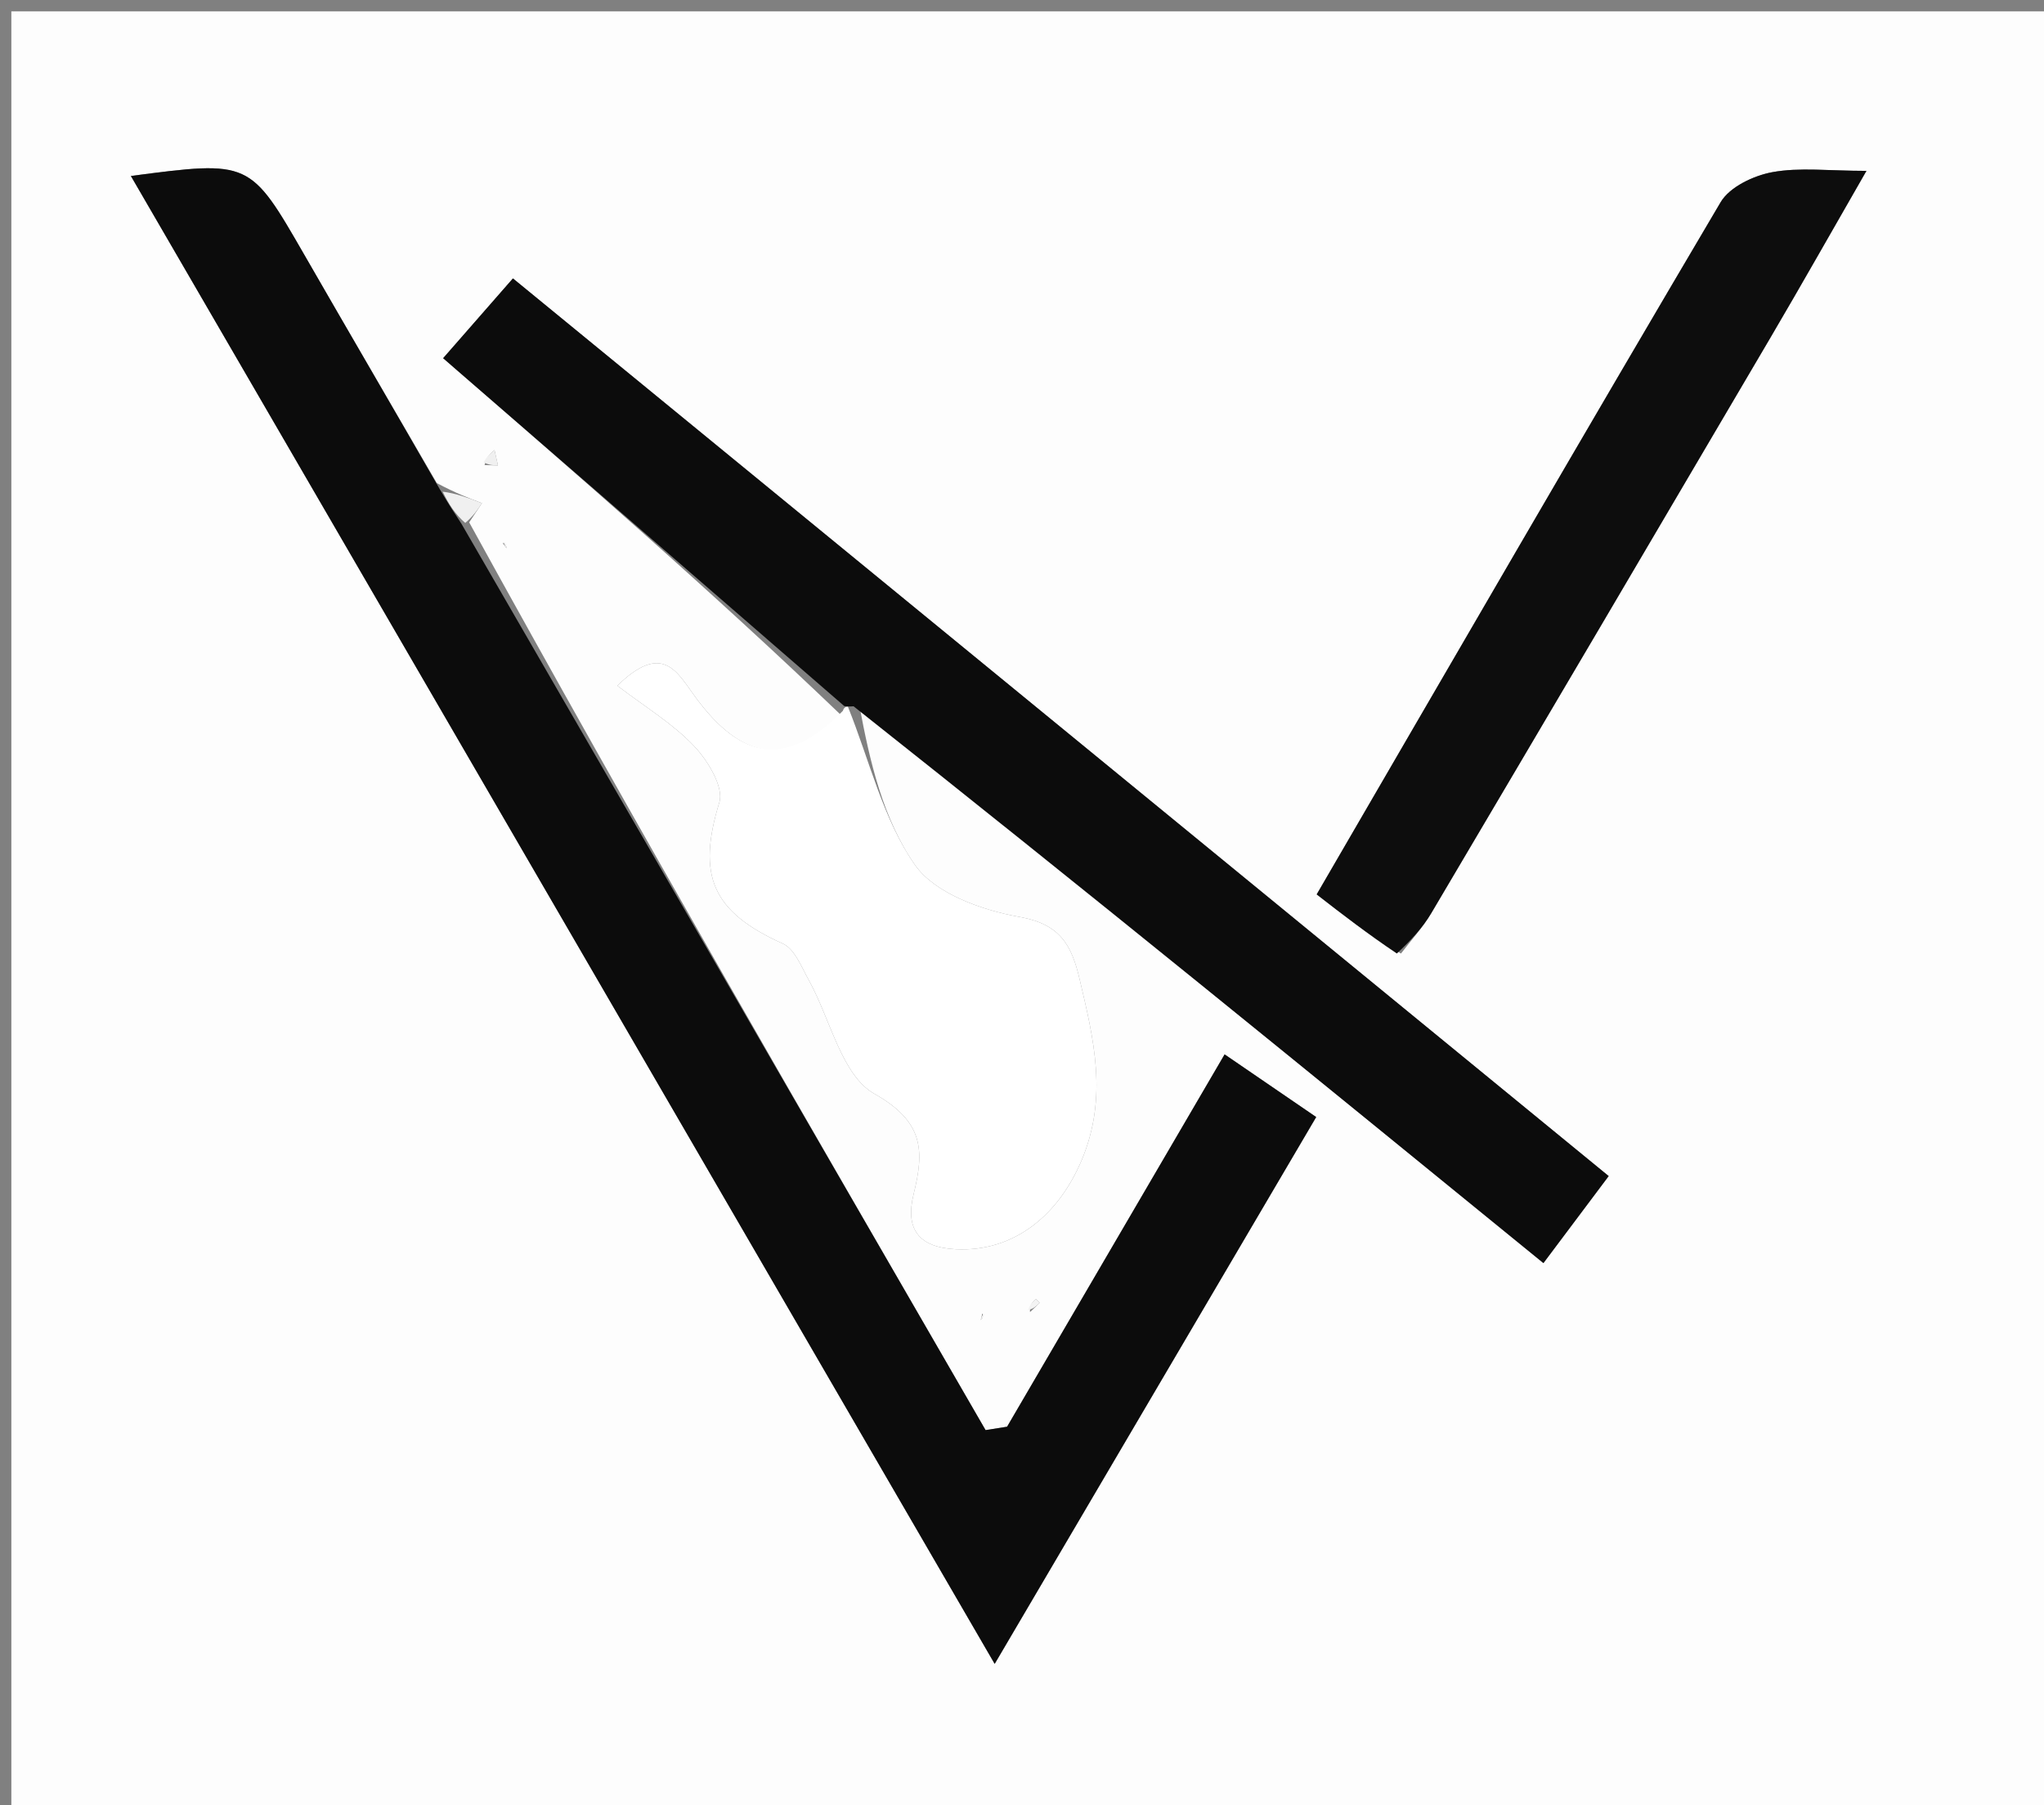 <svg version="1.1" id="Layer_1" xmlns="http://www.w3.org/2000/svg" xmlns:xlink="http://www.w3.org/1999/xlink" x="0px" y="0px"
	 width="100%" viewBox="0 0 180 159" enable-background="new 0 0 180 159" xml:space="preserve">
<rect x="0" y="0" width="180" height="159" fill="#808080" stroke="none"/>
<path fill="#FDFDFD" opacity="1" stroke="none" 
	d="
M112,160 
	C74.667,160 37.833,160 1,160 
	C1,107 1,54 1,1 
	C61,1 121,1 181,1 
	C181,54 181,107 181,160 
	C158.167,160 135.333,160 112,160 
M74.108,63.023 
	C69.387,67.557 65.361,67.057 61.188,61.326 
	C59.622,59.175 58.338,56.514 54.365,60.392 
	C56.811,62.265 59.24,63.724 61.119,65.704 
	C62.335,66.985 63.759,69.339 63.347,70.676 
	C61.372,77.1 62.693,80.303 68.937,83.108 
	C69.978,83.576 70.583,85.171 71.229,86.335 
	C73.129,89.758 74.114,94.706 76.995,96.332 
	C81.377,98.806 81.403,101.351 80.457,105.175 
	C79.703,108.222 80.865,109.87 84.195,110.028 
	C89.315,110.272 93.231,107.009 95.261,102.163 
	C97.579,96.629 96.324,91.539 95.068,86.225 
	C94.365,83.254 93.385,81.397 89.783,80.758 
	C86.477,80.171 82.34,78.694 80.586,76.195 
	C77.753,72.156 76.573,66.957 75.684,62.157 
	C95.665,78.441 115.645,94.725 135.918,111.247 
	C137.897,108.607 139.651,106.269 141.665,103.583 
	C109.269,77.04 77.211,50.774 45.17,24.522 
	C42.78,27.254 40.77,29.552 39.023,31.549 
	C50.98,41.919 62.662,52.053 74.108,63.023 
M38.462,42.545 
	C34.58,35.857 30.677,29.18 26.82,22.478 
	C22.014,14.128 22.03,14.118 11.526,15.499 
	C36.809,59.055 61.975,102.41 87.594,146.546 
	C97.399,129.868 106.612,114.196 115.907,98.384 
	C112.735,96.213 110.354,94.583 107.843,92.865 
	C101.297,104.072 94.992,114.865 88.687,125.658 
	C88.056,125.758 87.424,125.858 86.792,125.958 
	C71.403,99.343 56.014,72.727 41.318,46.007 
	C41.694,45.442 42.069,44.878 42.444,44.314 
	C41.292,43.876 40.141,43.439 38.462,42.545 
M123.375,83.984 
	C124.267,82.808 125.284,81.706 126.031,80.444 
	C136.017,63.553 145.975,46.645 155.915,29.727 
	C158.703,24.982 161.408,20.189 164.363,15.05 
	C161.042,15.05 158.486,14.721 156.073,15.164 
	C154.422,15.468 152.318,16.464 151.525,17.806 
	C139.617,37.963 127.894,58.23 115.951,78.775 
	C118.213,80.532 120.429,82.252 123.375,83.984 
M42.672,40.957 
	C43.066,40.97 43.459,40.984 43.853,40.997 
	C43.751,40.545 43.65,40.092 43.549,39.639 
	C43.202,39.921 42.855,40.204 42.672,40.957 
M90.707,115.562 
	C90.99,115.291 91.273,115.021 91.556,114.751 
	C91.444,114.634 91.241,114.408 91.233,114.415 
	C90.934,114.667 90.654,114.94 90.707,115.562 
M44.266,47.818 
	C44.378,47.974 44.491,48.13 44.603,48.286 
	C44.581,48.069 44.558,47.851 44.266,47.818 
M86.525,115.634 
	C86.471,115.843 86.417,116.052 86.364,116.261 
	C86.496,116.127 86.627,115.993 86.525,115.634 
M88.413,114.483 
	C88.413,114.483 88.522,114.419 88.413,114.483 
z"/>
<path fill="#0C0C0C" opacity="1" stroke="none" 
	d="
M40.625,46.112 
	C56.014,72.727 71.403,99.343 86.792,125.958 
	C87.424,125.858 88.056,125.758 88.687,125.658 
	C94.992,114.865 101.297,104.072 107.843,92.865 
	C110.354,94.583 112.735,96.213 115.907,98.384 
	C106.612,114.196 97.399,129.868 87.594,146.546 
	C61.975,102.41 36.809,59.055 11.526,15.499 
	C22.03,14.118 22.014,14.128 26.82,22.478 
	C30.677,29.18 34.58,35.857 38.723,43.078 
	C39.531,44.445 40.078,45.279 40.625,46.112 
z"/>
<path fill="#0C0C0C" opacity="1" stroke="none" 
	d="
M74.345,62.186 
	C62.662,52.053 50.98,41.919 39.023,31.549 
	C40.77,29.552 42.78,27.254 45.17,24.522 
	C77.211,50.774 109.269,77.04 141.665,103.583 
	C139.651,106.269 137.897,108.607 135.918,111.247 
	C115.645,94.725 95.665,78.441 75.167,62.207 
	C74.649,62.257 74.345,62.186 74.345,62.186 
z"/>
<path fill="#FFFFFF" opacity="1" stroke="none" 
	d="
M74.227,62.604 
	C74.345,62.186 74.649,62.257 74.672,62.253 
	C76.573,66.957 77.753,72.156 80.586,76.195 
	C82.34,78.694 86.477,80.171 89.783,80.758 
	C93.385,81.397 94.365,83.254 95.068,86.225 
	C96.324,91.539 97.579,96.629 95.261,102.163 
	C93.231,107.009 89.315,110.272 84.195,110.028 
	C80.865,109.87 79.703,108.222 80.457,105.175 
	C81.403,101.351 81.377,98.806 76.995,96.332 
	C74.114,94.706 73.129,89.758 71.229,86.335 
	C70.583,85.171 69.978,83.576 68.937,83.108 
	C62.693,80.303 61.372,77.1 63.347,70.676 
	C63.759,69.339 62.335,66.985 61.119,65.704 
	C59.24,63.724 56.811,62.265 54.365,60.392 
	C58.338,56.514 59.622,59.175 61.188,61.326 
	C65.361,67.057 69.387,67.557 74.227,62.604 
z"/>
<path fill="#0D0D0D" opacity="1" stroke="none" 
	d="
M123.01,83.979 
	C120.429,82.252 118.213,80.532 115.951,78.775 
	C127.894,58.23 139.617,37.963 151.525,17.806 
	C152.318,16.464 154.422,15.468 156.073,15.164 
	C158.486,14.721 161.042,15.05 164.363,15.05 
	C161.408,20.189 158.703,24.982 155.915,29.727 
	C145.975,46.645 136.017,63.553 126.031,80.444 
	C125.284,81.706 124.267,82.808 123.01,83.979 
z"/>
<path fill="#F0F0F0" opacity="1" stroke="none" 
	d="
M40.972,46.059 
	C40.078,45.279 39.531,44.445 38.987,43.306 
	C40.141,43.439 41.292,43.876 42.444,44.314 
	C42.069,44.878 41.694,45.442 40.972,46.059 
z"/>
<path fill="#F0F0F0" opacity="1" stroke="none" 
	d="
M42.59,40.721 
	C42.855,40.204 43.202,39.921 43.549,39.639 
	C43.65,40.092 43.751,40.545 43.853,40.997 
	C43.459,40.984 43.066,40.97 42.59,40.721 
z"/>
<path fill="#F3F3F3" opacity="1" stroke="none" 
	d="
M90.538,115.386 
	C90.654,114.94 90.934,114.667 91.233,114.415 
	C91.241,114.408 91.444,114.634 91.556,114.751 
	C91.273,115.021 90.99,115.291 90.538,115.386 
z"/>
<path fill="#F0F0F0" opacity="1" stroke="none" 
	d="
M44.401,47.726 
	C44.558,47.851 44.581,48.069 44.603,48.286 
	C44.491,48.13 44.378,47.974 44.401,47.726 
z"/>
<path fill="#F3F3F3" opacity="1" stroke="none" 
	d="
M86.642,115.746 
	C86.627,115.993 86.496,116.127 86.364,116.261 
	C86.417,116.052 86.471,115.843 86.642,115.746 
z"/>
<path fill="#F3F3F3" opacity="1" stroke="none" 
	d="
M88.467,114.451 
	C88.522,114.419 88.413,114.483 88.467,114.451 
z"/>
</svg>